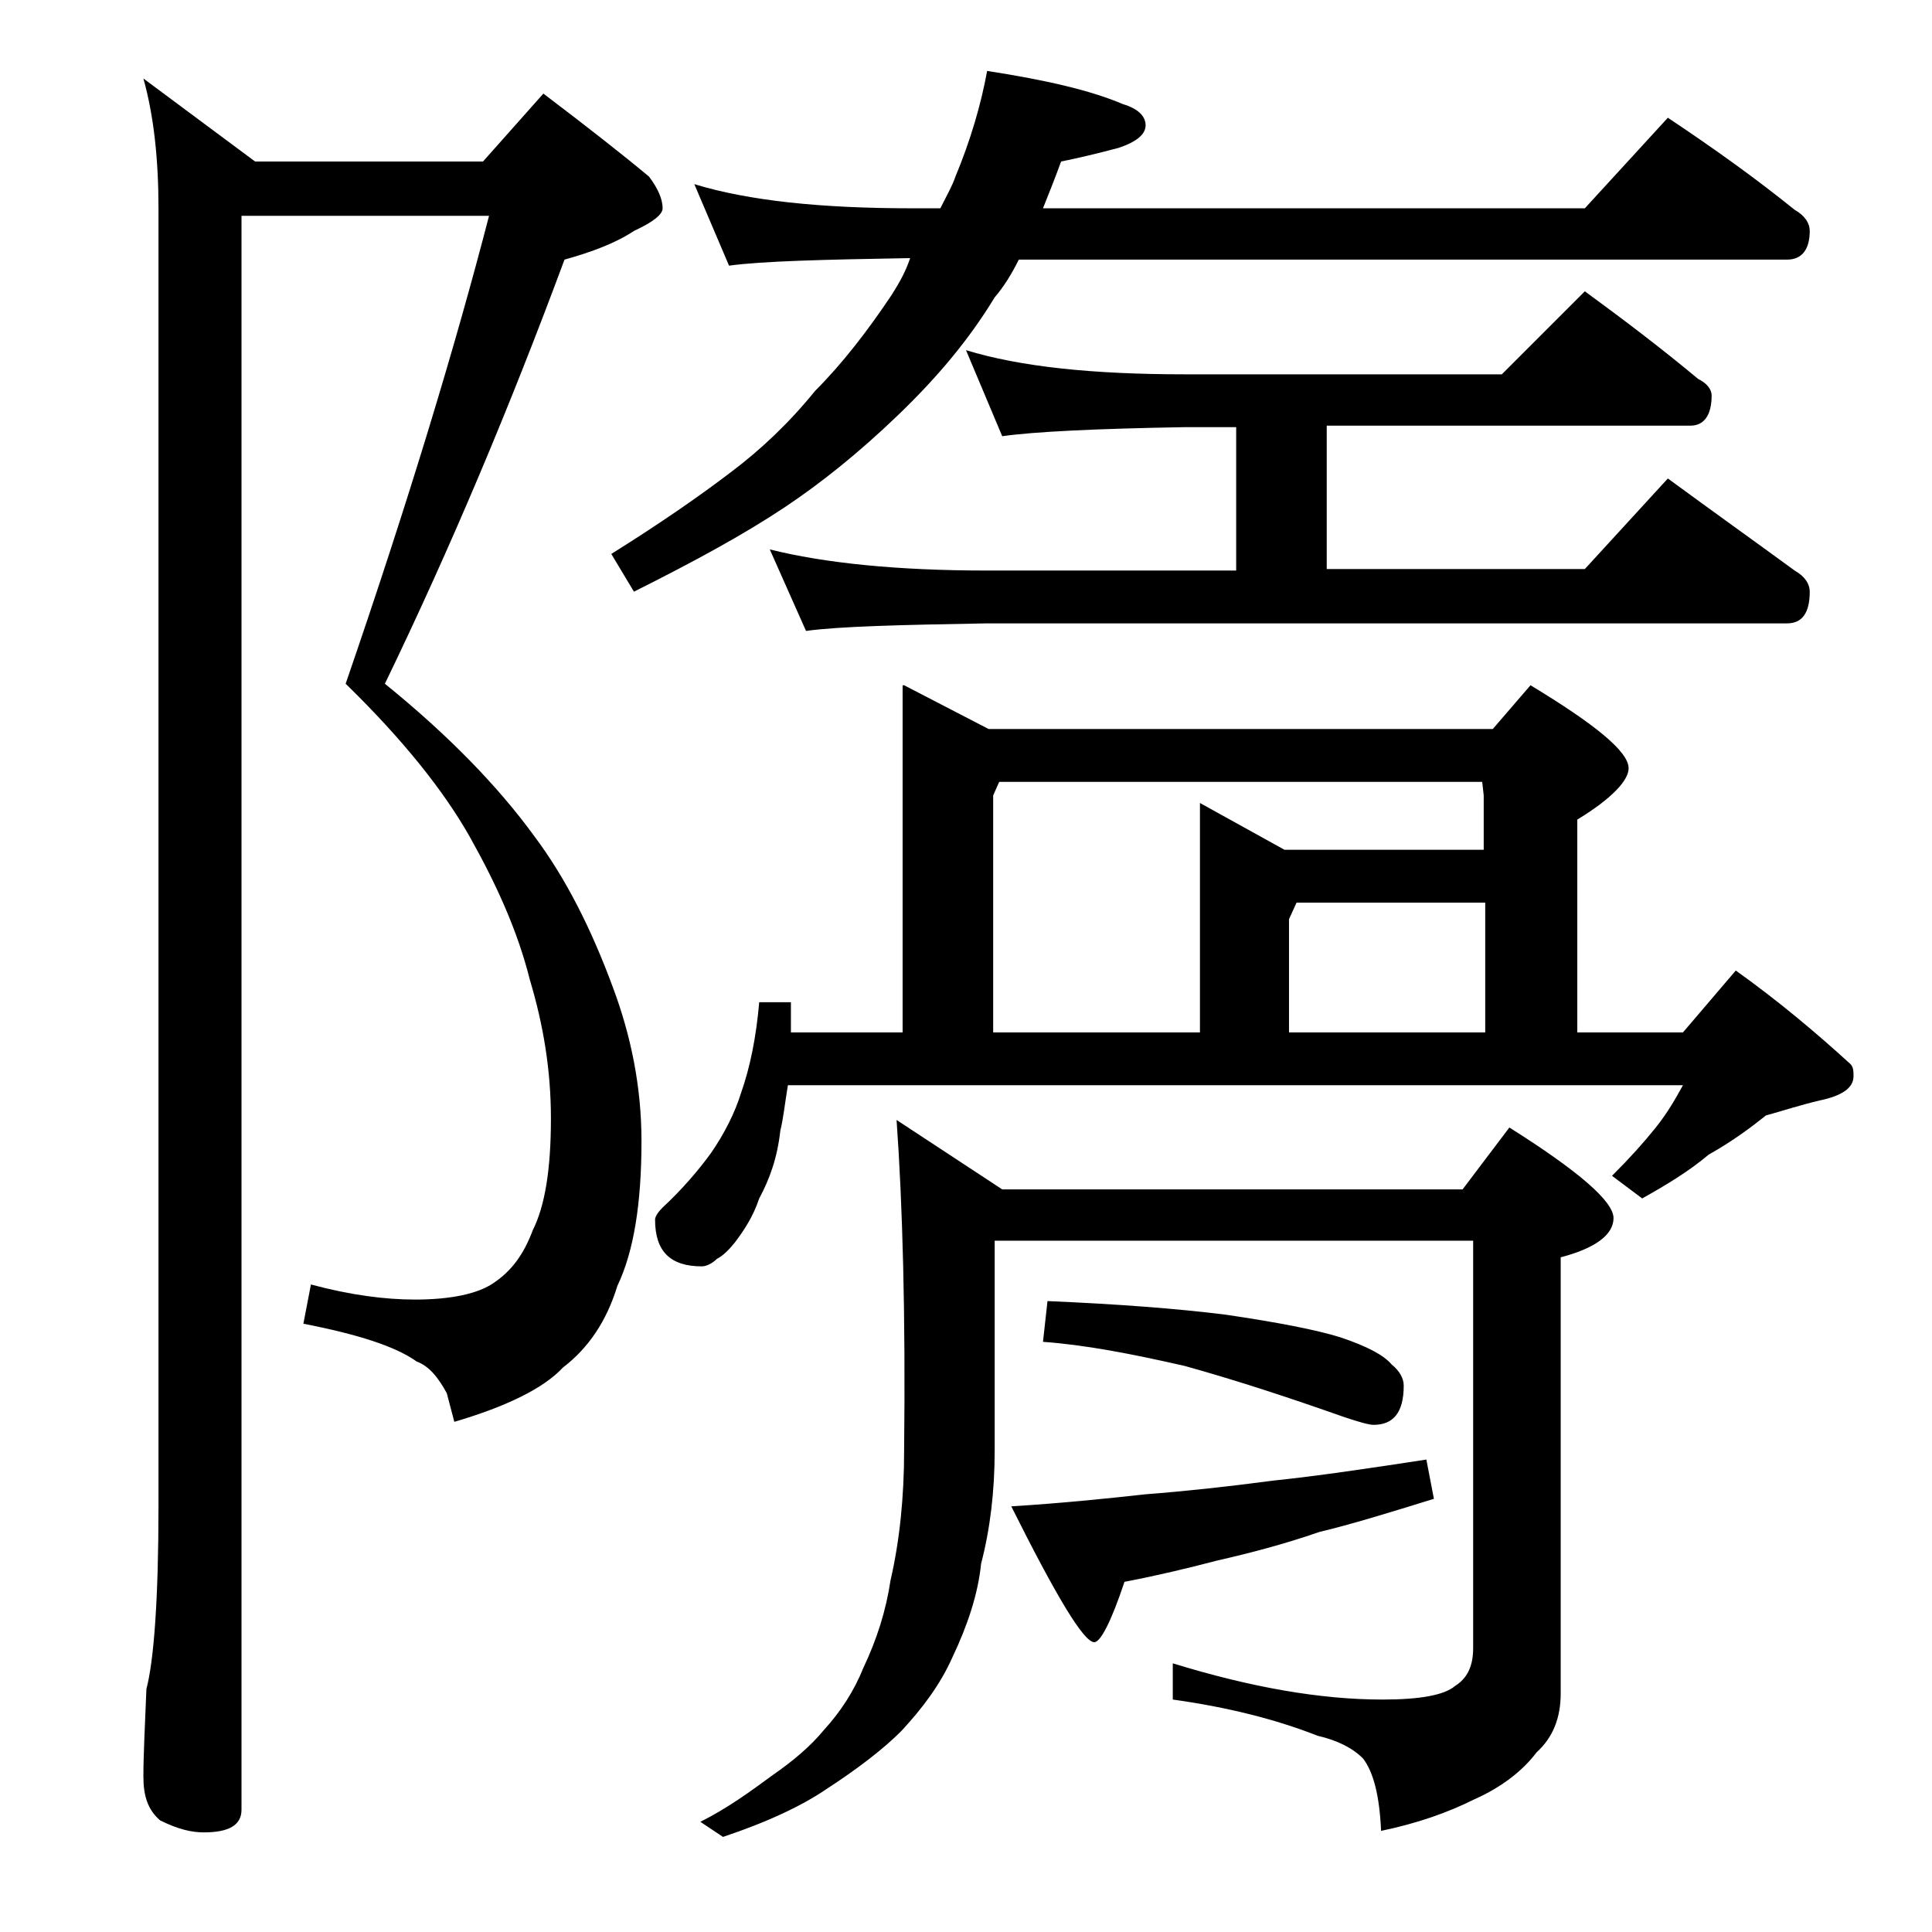 <?xml version="1.0" encoding="utf-8"?>
<!-- Generator: Adobe Illustrator 18.0.0, SVG Export Plug-In . SVG Version: 6.00 Build 0)  -->
<!DOCTYPE svg PUBLIC "-//W3C//DTD SVG 1.1//EN" "http://www.w3.org/Graphics/SVG/1.1/DTD/svg11.dtd">
<svg version="1.1" id="Layer_1" xmlns="http://www.w3.org/2000/svg" xmlns:xlink="http://www.w3.org/1999/xlink" x="0px" y="0px"
	 viewBox="0 0 128 128" enable-background="new 0 0 128 128" xml:space="preserve">
<path d="M16,14.4v105.5c0,1-0.8,1.5-2.5,1.5c-0.8,0-1.7-0.2-2.9-0.8c-0.8-0.7-1.1-1.6-1.1-2.9c0-1.4,0.1-3.3,0.2-5.8
	c0.5-1.9,0.8-6,0.8-12.1v-86c0-3.2-0.3-6.1-1-8.6l7.4,5.5H32l4-4.5c2.9,2.2,5.2,4,7,5.5c0.6,0.8,0.9,1.5,0.9,2.1
	c0,0.4-0.6,0.9-1.9,1.5c-1.2,0.8-2.8,1.4-4.6,1.9c-3.6,9.7-7.5,19-11.9,28.1c4.2,3.4,7.5,6.8,9.9,10.1c2.1,2.8,3.8,6.2,5.2,10
	c1.2,3.2,1.9,6.6,1.9,10.2c0,4.1-0.5,7.3-1.6,9.6c-0.7,2.3-1.9,4.1-3.6,5.4c-1.3,1.4-3.8,2.6-7.2,3.6l-0.5-1.9
	c-0.6-1.1-1.2-1.8-2-2.1c-1.4-1-3.9-1.8-7.5-2.5l0.5-2.6c2.6,0.7,4.9,1,6.9,1c2.4,0,4.2-0.4,5.2-1.1c1.2-0.8,2-1.9,2.6-3.5
	c0.8-1.6,1.2-4,1.2-7.4c0-3.2-0.5-6.2-1.4-9.2c-0.8-3.2-2.2-6.3-4-9.5c-1.7-3-4.4-6.4-8.2-10.1c4.2-12.2,7.3-22.5,9.5-31H16z
	 M46,12.2c3.6,1.1,8.4,1.6,14.4,1.6h1.9c0.4-0.8,0.8-1.5,1-2.1c1-2.4,1.7-4.8,2.1-7c3.9,0.6,6.9,1.3,9,2.2c1,0.3,1.5,0.8,1.5,1.4
	c0,0.6-0.6,1.1-1.8,1.5c-1.5,0.4-2.8,0.7-3.8,0.9c-0.4,1.1-0.8,2.1-1.2,3.1H105l5.5-6c3,2,5.8,4,8.4,6.1c0.7,0.4,1,0.9,1,1.4
	c0,1.2-0.5,1.9-1.5,1.9H67.5c-0.5,1-1,1.8-1.6,2.5c-1.7,2.8-3.8,5.3-6.4,7.8C56.9,30,54.4,32,52,33.6c-2.7,1.8-6,3.6-10,5.6
	l-1.5-2.5c3.2-2,5.8-3.8,7.9-5.4c2-1.5,3.9-3.3,5.6-5.4c1.8-1.8,3.5-4,5.1-6.4c0.5-0.8,0.9-1.5,1.2-2.4c-5.8,0.1-9.8,0.2-12,0.5
	L46,12.2z M59.9,45.4l5.6,2.9h33.4l2.5-2.9c4.3,2.6,6.5,4.4,6.5,5.5c0,0.8-1.1,2-3.4,3.4v14.1h7l3.5-4.1c2.8,2,5.3,4.1,7.6,6.2
	c0.2,0.2,0.2,0.5,0.2,0.8c0,0.8-0.8,1.3-2.2,1.6c-1.3,0.3-2.5,0.7-3.6,1c-1,0.8-2.2,1.7-3.8,2.6c-1.3,1.1-2.8,2-4.4,2.9l-2-1.5
	c1.2-1.2,2.1-2.2,2.9-3.2s1.3-1.9,1.8-2.8H52.2c-0.2,1.2-0.3,2.2-0.5,3c-0.2,1.8-0.7,3.2-1.4,4.5c-0.4,1.2-1,2.1-1.6,2.9
	c-0.4,0.5-0.8,0.9-1.2,1.1c-0.3,0.3-0.7,0.5-1,0.5c-2.1,0-3.1-1-3.1-3.1c0-0.2,0.2-0.5,0.5-0.8c1.3-1.2,2.4-2.5,3.2-3.6
	c0.9-1.3,1.6-2.7,2-4c0.6-1.7,1-3.7,1.2-6h2.1v2h7.4V45.4z M59.4,74.2l7,4.6h30.5l3.1-4.1c4.6,2.9,6.9,4.9,6.9,6
	c0,1.1-1.2,2-3.5,2.6v28.9c0,1.6-0.5,2.9-1.6,3.9c-0.9,1.2-2.3,2.3-4.1,3.1c-1.8,0.9-3.8,1.6-6.2,2.1c-0.1-2.3-0.5-3.9-1.2-4.8
	c-0.7-0.7-1.7-1.2-3-1.5c-2.8-1.1-6-1.9-9.6-2.4v-2.4c5.2,1.6,9.8,2.4,13.9,2.4c2.5,0,4.1-0.3,4.8-0.9c0.8-0.5,1.2-1.3,1.2-2.5v-27
	H65.9v13.9c0,2.7-0.3,5.2-0.9,7.5c-0.2,2-0.9,4.1-1.9,6.2c-0.8,1.8-2,3.4-3.4,4.9c-1.2,1.2-2.9,2.5-4.9,3.8
	c-1.6,1.1-3.9,2.2-6.9,3.2l-1.5-1c1.8-0.9,3.3-2,4.8-3.1c1.3-0.9,2.5-1.9,3.4-3c1.1-1.2,2-2.6,2.6-4.1c0.9-1.9,1.5-3.8,1.8-5.8
	c0.6-2.6,0.9-5.5,0.9-8.6C60,87.1,59.8,79.8,59.4,74.2z M64,23.2c3.6,1.1,8.4,1.6,14.5,1.6h21l5.5-5.5c2.6,1.9,5.1,3.8,7.5,5.8
	c0.6,0.3,0.9,0.7,0.9,1.1c0,1.3-0.5,2-1.4,2H87.9v9.5H105l5.5-6c3,2.2,5.8,4.2,8.4,6.1c0.7,0.4,1,0.9,1,1.4c0,1.4-0.5,2.1-1.5,2.1
	h-53c-5.8,0.1-9.8,0.2-12,0.5L51,36.4c3.6,0.9,8.4,1.4,14.4,1.4h16.5v-9.5h-3.4c-5.9,0.1-10,0.3-12.1,0.6L64,23.2z M65.9,68.4h13.6
	V53.2l5.6,3.1h13.2v-3.6l-0.1-0.9h-32l-0.4,0.9V68.4z M94.5,96.7l0.5,2.6c-2.9,0.9-5.5,1.7-7.6,2.2c-2.3,0.8-4.6,1.4-6.8,1.9
	c-1.9,0.5-4,1-6.1,1.4c-0.9,2.7-1.6,4-2,4c-0.7,0-2.5-3-5.5-9c3.2-0.2,6.2-0.5,8.9-0.8c2.6-0.2,5.4-0.5,8.4-0.9
	C87.2,97.8,90.6,97.3,94.5,96.7z M69.4,86.2c4.7,0.2,8.6,0.5,11.8,0.9c3.4,0.5,6,1,7.6,1.5c1.8,0.6,2.9,1.2,3.4,1.8
	c0.5,0.4,0.8,0.9,0.8,1.4c0,1.8-0.7,2.6-2,2.6c-0.3,0-1-0.2-1.9-0.5c-3.4-1.2-7-2.4-10.6-3.4c-3.5-0.8-6.6-1.4-9.4-1.6L69.4,86.2z
	 M85.4,68.4h13v-8.6H85.9l-0.5,1.1V68.4z"/>
</svg>
